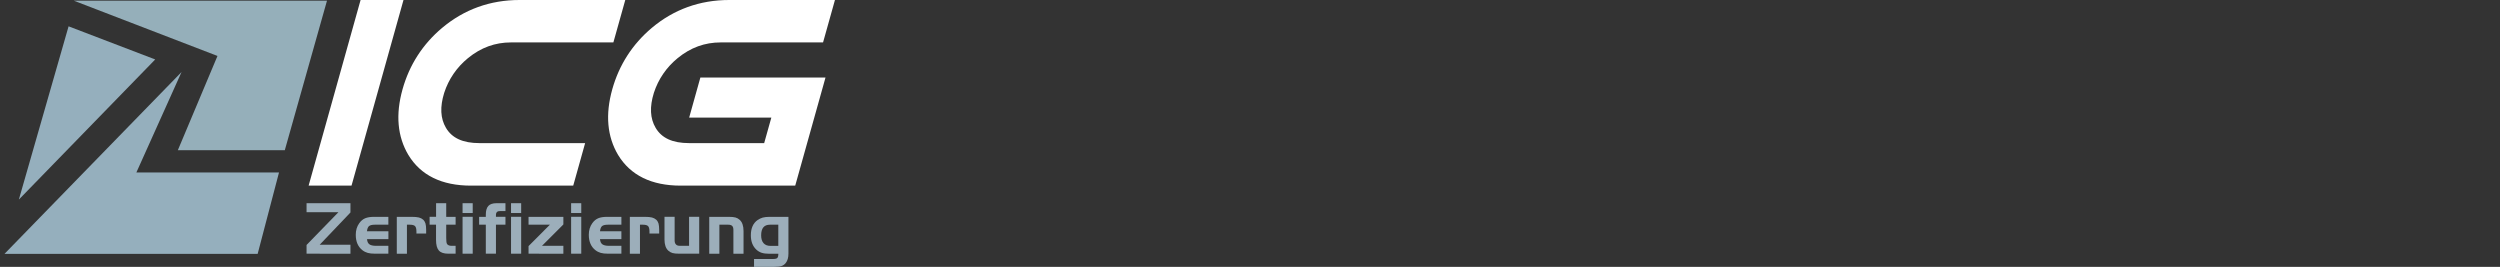 <?xml version="1.0" encoding="UTF-8"?>
<!DOCTYPE svg PUBLIC "-//W3C//DTD SVG 1.1//EN" "http://www.w3.org/Graphics/SVG/1.1/DTD/svg11.dtd">
<!-- Creator: CorelDRAW -->
<svg xmlns="http://www.w3.org/2000/svg" xml:space="preserve" width="47.096mm" height="5.027mm" style="shape-rendering:geometricPrecision; text-rendering:geometricPrecision; image-rendering:optimizeQuality; fill-rule:evenodd; clip-rule:evenodd"
viewBox="0 0 47.096 5.027"
 xmlns:xlink="http://www.w3.org/1999/xlink"
 version="1.1">
 <rect x="0" y="0" width="47.096" height="5.027" fill="#333333" stroke="none"/>
 <defs>
  <style type="text/css">
   <![CDATA[
    .fil0 {fill:#95AFBA}
    .fil1 {fill:#95AFBD}
    .fil3 {fill:#9CAEBA}
    .fil2 {fill:white}
   ]]>
  </style>
 </defs>
 <g id="Ebene_x0020_1">
  <g id="_157480824">
   <g id="Layer_1" data-name="Layer 1">
    <g>
     <polygon id="_155087208" class="fil0" points="3.35,2.83 5.365,2.83 6.16,0.013 1.391,0.013 4.097,1.054 "/>
     <polygon id="_155088192" class="fil1" points="2.569,3.249 3.42,1.357 0.085,4.782 4.854,4.782 5.256,3.249 "/>
     <polygon id="_155088264" class="fil1" points="1.292,0.496 0.355,3.76 2.924,1.12 "/>
    </g>
   </g>
   <g id="Isolation_Mode" data-name="Isolation Mode">
    <g>
     <polygon id="_155088840" class="fil2" points="6.622,3.497 6.534,3.497 5.966,3.497 5.814,3.497 5.855,3.35 6.769,0.085 6.793,0 6.881,0 7.448,0 7.601,0 7.56,0.147 6.646,3.412 6.622,3.497 "/>
     <path id="_155088816" class="fil2" d="M10.799 3.497l-1.927 0c-0.55,0 -0.946,-0.194 -1.179,-0.578 -0.206,-0.346 -0.243,-0.761 -0.11,-1.236 0.129,-0.46 0.379,-0.849 0.745,-1.157 0.416,-0.349 0.906,-0.526 1.459,-0.526l1.992 0 -0.041 0.147 -0.159 0.567 -0.024 0.085 -1.927 0c-0.302,0 -0.568,0.097 -0.812,0.296 -0.213,0.175 -0.364,0.396 -0.448,0.654 -0.082,0.265 -0.072,0.481 0.033,0.659 0.114,0.194 0.32,0.288 0.63,0.288l1.992 -0 -0.041 0.147 -0.159 0.568 -0.024 0.085 -0 0 0.001 0z"/>
     <path id="_155089104" class="fil2" d="M14.981 3.497l-2.158 0c-0.549,0 -0.946,-0.194 -1.179,-0.578 -0.206,-0.346 -0.243,-0.761 -0.11,-1.236 0.129,-0.46 0.379,-0.849 0.744,-1.157 0.415,-0.349 0.906,-0.526 1.459,-0.526l1.992 0 -0.041 0.147 -0.159 0.567 -0.024 0.085 -1.927 0c-0.302,0 -0.568,0.097 -0.812,0.296 -0.213,0.175 -0.364,0.396 -0.448,0.654 -0.082,0.265 -0.072,0.481 0.033,0.659 0.114,0.194 0.32,0.288 0.63,0.288l1.415 -0 0.135 -0.481 -1.548 0 0.041 -0.147 0.146 -0.522 0.024 -0.085 2.357 0 -0.041 0.147 -0.505 1.803 -0.024 0.085 0 -0z"/>
    </g>
    <g>
     <polygon id="_157475328" class="fil3" points="6.376,3.998 5.775,3.998 5.775,3.828 6.602,3.828 6.602,4.003 6.023,4.61 6.602,4.61 6.602,4.78 5.775,4.779 5.775,4.615 6.376,3.997 "/>
     <path id="_155071656" class="fil3" d="M7.317 4.357l0 0.148 -0.403 0c0.004,0.046 0.018,0.078 0.044,0.097 0.026,0.019 0.068,0.029 0.125,0.029l0.233 0 0 0.148 -0.254 0c-0.055,0 -0.1,-0.005 -0.135,-0.015 -0.035,-0.01 -0.068,-0.026 -0.099,-0.05 -0.084,-0.065 -0.126,-0.162 -0.126,-0.291 0,-0.085 0.022,-0.158 0.067,-0.22 0.031,-0.043 0.068,-0.073 0.11,-0.091 0.043,-0.018 0.099,-0.027 0.169,-0.027l0.268 -0 0 0.148 -0.254 0c-0.052,0 -0.089,0.009 -0.11,0.026 -0.021,0.018 -0.034,0.05 -0.039,0.098l0.403 0 -0 0z"/>
     <path id="_157476528" class="fil3" d="M7.474 4.085l0.283 0c0.058,0 0.102,0.004 0.134,0.012 0.032,0.008 0.059,0.022 0.08,0.041 0.021,0.019 0.035,0.043 0.044,0.071 0.008,0.028 0.013,0.069 0.013,0.122l0 0.068 -0.183 0 0 -0.038c0,-0.049 -0.009,-0.083 -0.026,-0.101 -0.017,-0.018 -0.05,-0.027 -0.098,-0.027l-0.055 -0 0 0.547 -0.191 0 0 -0.695 -0 -0z"/>
     <path id="_157474680" class="fil3" d="M8.215 4.085l0 -0.257 0.191 -0 0 0.257 0.177 0 0 0.148 -0.177 -0 0 0.252c0,0.059 0.005,0.096 0.016,0.112 0.016,0.023 0.045,0.034 0.086,0.034l0.075 0 0 0.148 -0.139 -0c-0.083,0 -0.142,-0.02 -0.177,-0.06 -0.035,-0.04 -0.053,-0.107 -0.053,-0.201l0 -0.286 -0.121 -0 0 -0.148 0.121 0 -0 0z"/>
     <path id="_156080336" class="fil3" d="M8.714 4.013l0 -0.185 0.191 -0 0 0.185 -0.191 0zm0 0.071l0.191 0 0 0.695 -0.191 -0 0 -0.695 0 0z"/>
     <path id="_156080600" class="fil3" d="M9.152 4.233l-0.126 0 0 -0.148 0.126 0 0 -0.042c0,-0.075 0.016,-0.13 0.048,-0.164 0.032,-0.034 0.083,-0.051 0.154,-0.051l0.168 0 0 0.148 -0.097 0c-0.056,-0.002 -0.083,0.023 -0.082,0.077l0 0.031 0.179 -0 0 0.148 -0.179 0 0 0.547 -0.191 0 0 -0.547 0 0z"/>
     <path id="_157473384" class="fil3" d="M9.627 4.013l0 -0.185 0.191 -0 0 0.185 -0.191 0zm0 0.071l0.191 0 0 0.695 -0.191 -0 0 -0.695 0 0z"/>
     <polygon id="_157481448" class="fil3" points="10.359,4.233 9.957,4.233 9.957,4.085 10.613,4.085 10.613,4.228 10.21,4.631 10.613,4.631 10.613,4.78 9.957,4.779 9.957,4.636 10.359,4.233 "/>
     <path id="_158190792" class="fil3" d="M10.759 4.013l0 -0.185 0.191 -0 0 0.185 -0.191 0zm0 0.071l0.191 0 0 0.695 -0.191 -0 0 -0.695 0 0z"/>
     <path id="_158191416" class="fil3" d="M11.706 4.357l0 0.148 -0.403 0c0.004,0.046 0.018,0.078 0.044,0.097 0.026,0.019 0.068,0.029 0.125,0.029l0.234 0 0 0.148 -0.254 0c-0.055,0 -0.1,-0.005 -0.135,-0.015 -0.035,-0.01 -0.068,-0.026 -0.099,-0.05 -0.084,-0.065 -0.126,-0.162 -0.126,-0.291 0,-0.085 0.022,-0.158 0.067,-0.22 0.031,-0.043 0.068,-0.073 0.11,-0.091 0.043,-0.018 0.099,-0.027 0.169,-0.027l0.268 -0 0 0.148 -0.254 0c-0.052,0 -0.089,0.009 -0.11,0.026 -0.021,0.018 -0.034,0.05 -0.039,0.098l0.403 0 -0 0z"/>
     <path id="_158191992" class="fil3" d="M11.864 4.085l0.283 0c0.058,0 0.102,0.004 0.134,0.012 0.032,0.008 0.058,0.022 0.08,0.041 0.021,0.019 0.035,0.043 0.044,0.071 0.008,0.029 0.013,0.069 0.013,0.122l0 0.068 -0.183 0 0 -0.038c0,-0.049 -0.009,-0.083 -0.026,-0.101 -0.017,-0.018 -0.05,-0.027 -0.098,-0.027l-0.055 -0 0 0.547 -0.191 0 0 -0.695 -0 -0z"/>
     <path id="_158191608" class="fil3" d="M12.981 4.631l0 -0.547 0.191 0 0 0.695 -0.376 0c-0.055,0 -0.097,-0.004 -0.126,-0.012 -0.029,-0.008 -0.056,-0.023 -0.079,-0.044 -0.049,-0.044 -0.073,-0.115 -0.073,-0.212l0 -0.427 0.191 -0 0 0.447c0,0.031 0.008,0.056 0.024,0.073 0.016,0.018 0.039,0.026 0.068,0.026l0.181 0 -0.001 0z"/>
     <path id="_158192112" class="fil3" d="M13.36 4.085l0.369 0c0.055,0 0.097,0.004 0.126,0.012 0.029,0.008 0.056,0.023 0.079,0.044 0.049,0.044 0.073,0.115 0.073,0.211l0 0.428 -0.191 0 0 -0.45c0,-0.035 -0.008,-0.059 -0.023,-0.074 -0.015,-0.015 -0.04,-0.023 -0.075,-0.023l-0.166 0 0 0.547 -0.191 0 0 -0.695 0 -0z"/>
     <path id="_158192256" class="fil3" d="M14.853 4.085l0 0.69c0,0.039 -0.004,0.074 -0.013,0.104 -0.009,0.03 -0.022,0.056 -0.04,0.078 -0.021,0.026 -0.048,0.045 -0.079,0.055 -0.031,0.01 -0.076,0.015 -0.135,0.015l-0.381 -0 0 -0.148 0.356 0c0.042,0 0.069,-0.006 0.082,-0.019 0.013,-0.013 0.02,-0.039 0.02,-0.08l-0.176 0c-0.056,0 -0.102,-0.006 -0.139,-0.018 -0.036,-0.012 -0.07,-0.032 -0.099,-0.059 -0.07,-0.065 -0.104,-0.155 -0.104,-0.27 0,-0.132 0.042,-0.228 0.127,-0.288 0.031,-0.021 0.063,-0.036 0.097,-0.046 0.034,-0.009 0.077,-0.014 0.129,-0.014l0.357 0 -0.001 0zm-0.191 0.148l-0.158 0c-0.11,0 -0.165,0.067 -0.165,0.2 0,0.065 0.015,0.114 0.045,0.148 0.03,0.034 0.073,0.051 0.13,0.051l0.148 0 0 -0.398 0 -0z"/>
    </g>
   </g>
  </g>
 </g>
</svg>
